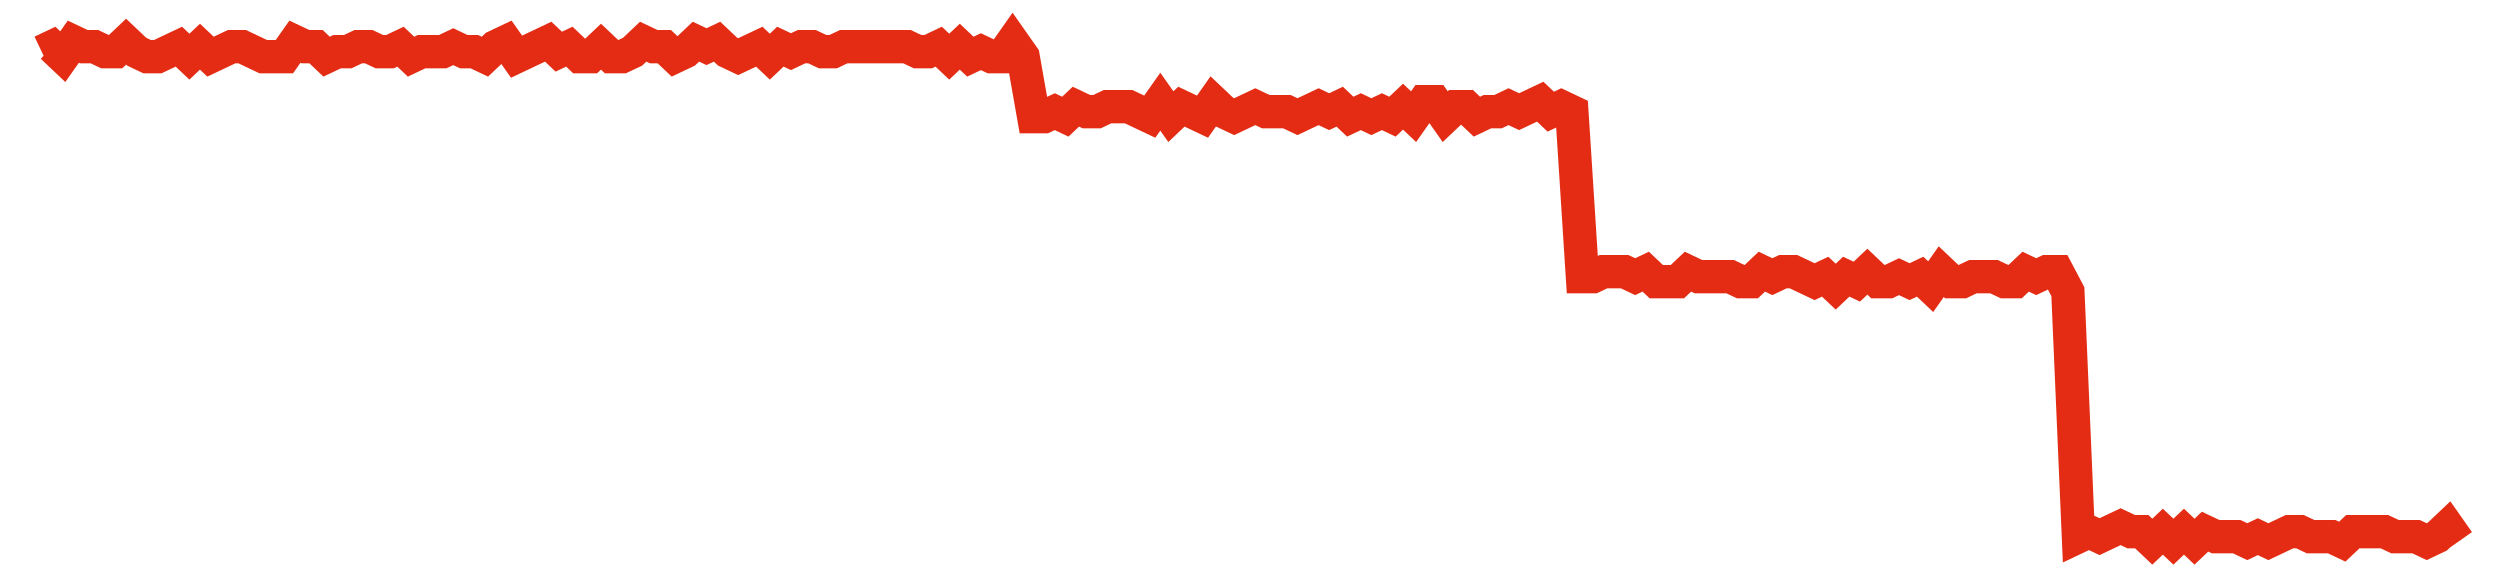 <svg width="300" height="70" viewBox="0 0 300 70" xmlns="http://www.w3.org/2000/svg">
    <path d="M 5,6.2 L 6.266,5.6 L 7.533,6.8 L 8.799,5 L 10.066,5.6 L 11.332,5.6 L 12.598,6.2 L 13.865,6.2 L 15.131,5 L 16.397,6.2 L 17.664,6.8 L 18.93,6.8 L 20.197,6.2 L 21.463,5.6 L 22.729,6.8 L 23.996,5.6 L 25.262,6.8 L 26.528,6.2 L 27.795,5.6 L 29.061,5.6 L 30.328,6.2 L 31.594,6.8 L 32.86,6.8 L 34.127,6.8 L 35.393,5 L 36.659,5.6 L 37.926,5.6 L 39.192,6.8 L 40.459,6.2 L 41.725,6.2 L 42.991,5.6 L 44.258,5.6 L 45.524,6.2 L 46.79,6.2 L 48.057,5.6 L 49.323,6.8 L 50.59,6.2 L 51.856,6.2 L 53.122,6.2 L 54.389,5.6 L 55.655,6.2 L 56.921,6.2 L 58.188,6.8 L 59.454,5.6 L 60.721,5 L 61.987,6.8 L 63.253,6.2 L 64.52,5.6 L 65.786,5 L 67.052,6.2 L 68.319,5.6 L 69.585,6.8 L 70.852,6.8 L 72.118,5.6 L 73.384,6.8 L 74.651,6.8 L 75.917,6.2 L 77.183,5 L 78.45,5.6 L 79.716,5.6 L 80.983,6.8 L 82.249,6.2 L 83.515,5 L 84.782,5.6 L 86.048,5 L 87.314,6.2 L 88.581,6.8 L 89.847,6.2 L 91.114,5.6 L 92.38,6.8 L 93.646,5.6 L 94.913,6.2 L 96.179,5.6 L 97.445,5.6 L 98.712,6.2 L 99.978,6.2 L 101.245,5.6 L 102.511,5.6 L 103.777,5.6 L 105.044,5.6 L 106.31,5.6 L 107.576,5.6 L 108.843,5.6 L 110.109,6.2 L 111.376,6.2 L 112.642,5.6 L 113.908,6.8 L 115.175,5.6 L 116.441,6.8 L 117.707,6.2 L 118.974,6.8 L 120.24,6.8 L 121.507,5 L 122.773,6.8 L 124.039,14 L 125.306,14 L 126.572,13.4 L 127.838,14 L 129.105,12.8 L 130.371,13.4 L 131.638,13.4 L 132.904,12.8 L 134.17,12.8 L 135.437,12.8 L 136.703,13.4 L 137.969,14 L 139.236,12.2 L 140.502,14 L 141.769,12.8 L 143.035,13.4 L 144.301,14 L 145.568,12.2 L 146.834,13.4 L 148.1,14 L 149.367,13.4 L 150.633,12.8 L 151.9,13.4 L 153.166,13.4 L 154.432,13.4 L 155.699,14 L 156.965,13.4 L 158.231,12.8 L 159.498,13.4 L 160.764,12.8 L 162.031,14 L 163.297,13.4 L 164.563,14 L 165.83,13.4 L 167.096,14 L 168.362,12.8 L 169.629,14 L 170.895,12.2 L 172.162,12.2 L 173.428,14 L 174.694,12.8 L 175.961,12.8 L 177.227,14 L 178.493,13.4 L 179.76,13.4 L 181.026,12.8 L 182.293,13.4 L 183.559,12.8 L 184.825,12.2 L 186.092,13.4 L 187.358,12.8 L 188.624,13.4 L 189.891,33.2 L 191.157,33.2 L 192.424,32.6 L 193.69,32.6 L 194.956,32.6 L 196.223,33.2 L 197.489,32.6 L 198.755,33.8 L 200.022,33.8 L 201.288,33.8 L 202.555,32.6 L 203.821,33.2 L 205.087,33.2 L 206.354,33.2 L 207.62,33.2 L 208.886,33.8 L 210.153,33.8 L 211.419,32.6 L 212.686,33.2 L 213.952,32.6 L 215.218,32.6 L 216.485,33.2 L 217.751,33.8 L 219.017,33.2 L 220.284,34.4 L 221.55,33.2 L 222.817,33.8 L 224.083,32.6 L 225.349,33.8 L 226.616,33.8 L 227.882,33.2 L 229.148,33.8 L 230.415,33.2 L 231.681,34.4 L 232.948,32.6 L 234.214,33.8 L 235.48,33.8 L 236.747,33.2 L 238.013,33.2 L 239.279,33.2 L 240.546,33.8 L 241.812,33.8 L 243.079,32.6 L 244.345,33.2 L 245.611,32.6 L 246.878,32.6 L 248.144,35 L 249.41,64.4 L 250.677,63.8 L 251.943,64.4 L 253.21,63.8 L 254.476,63.2 L 255.742,63.8 L 257.009,63.8 L 258.275,65 L 259.541,63.8 L 260.808,65 L 262.074,63.8 L 263.341,65 L 264.607,63.8 L 265.873,64.4 L 267.14,64.4 L 268.406,64.4 L 269.672,65 L 270.939,64.4 L 272.205,65 L 273.472,64.4 L 274.738,63.8 L 276.004,63.8 L 277.271,64.4 L 278.537,64.4 L 279.803,64.4 L 281.07,65 L 282.336,63.8 L 283.603,63.8 L 284.869,63.8 L 286.135,63.8 L 287.402,64.4 L 288.668,64.4 L 289.934,64.4 L 291.201,65 L 292.467,64.4 L 293.734,63.2 L 295,65" fill="none" stroke="#E32C13" stroke-width="4"/>
</svg>